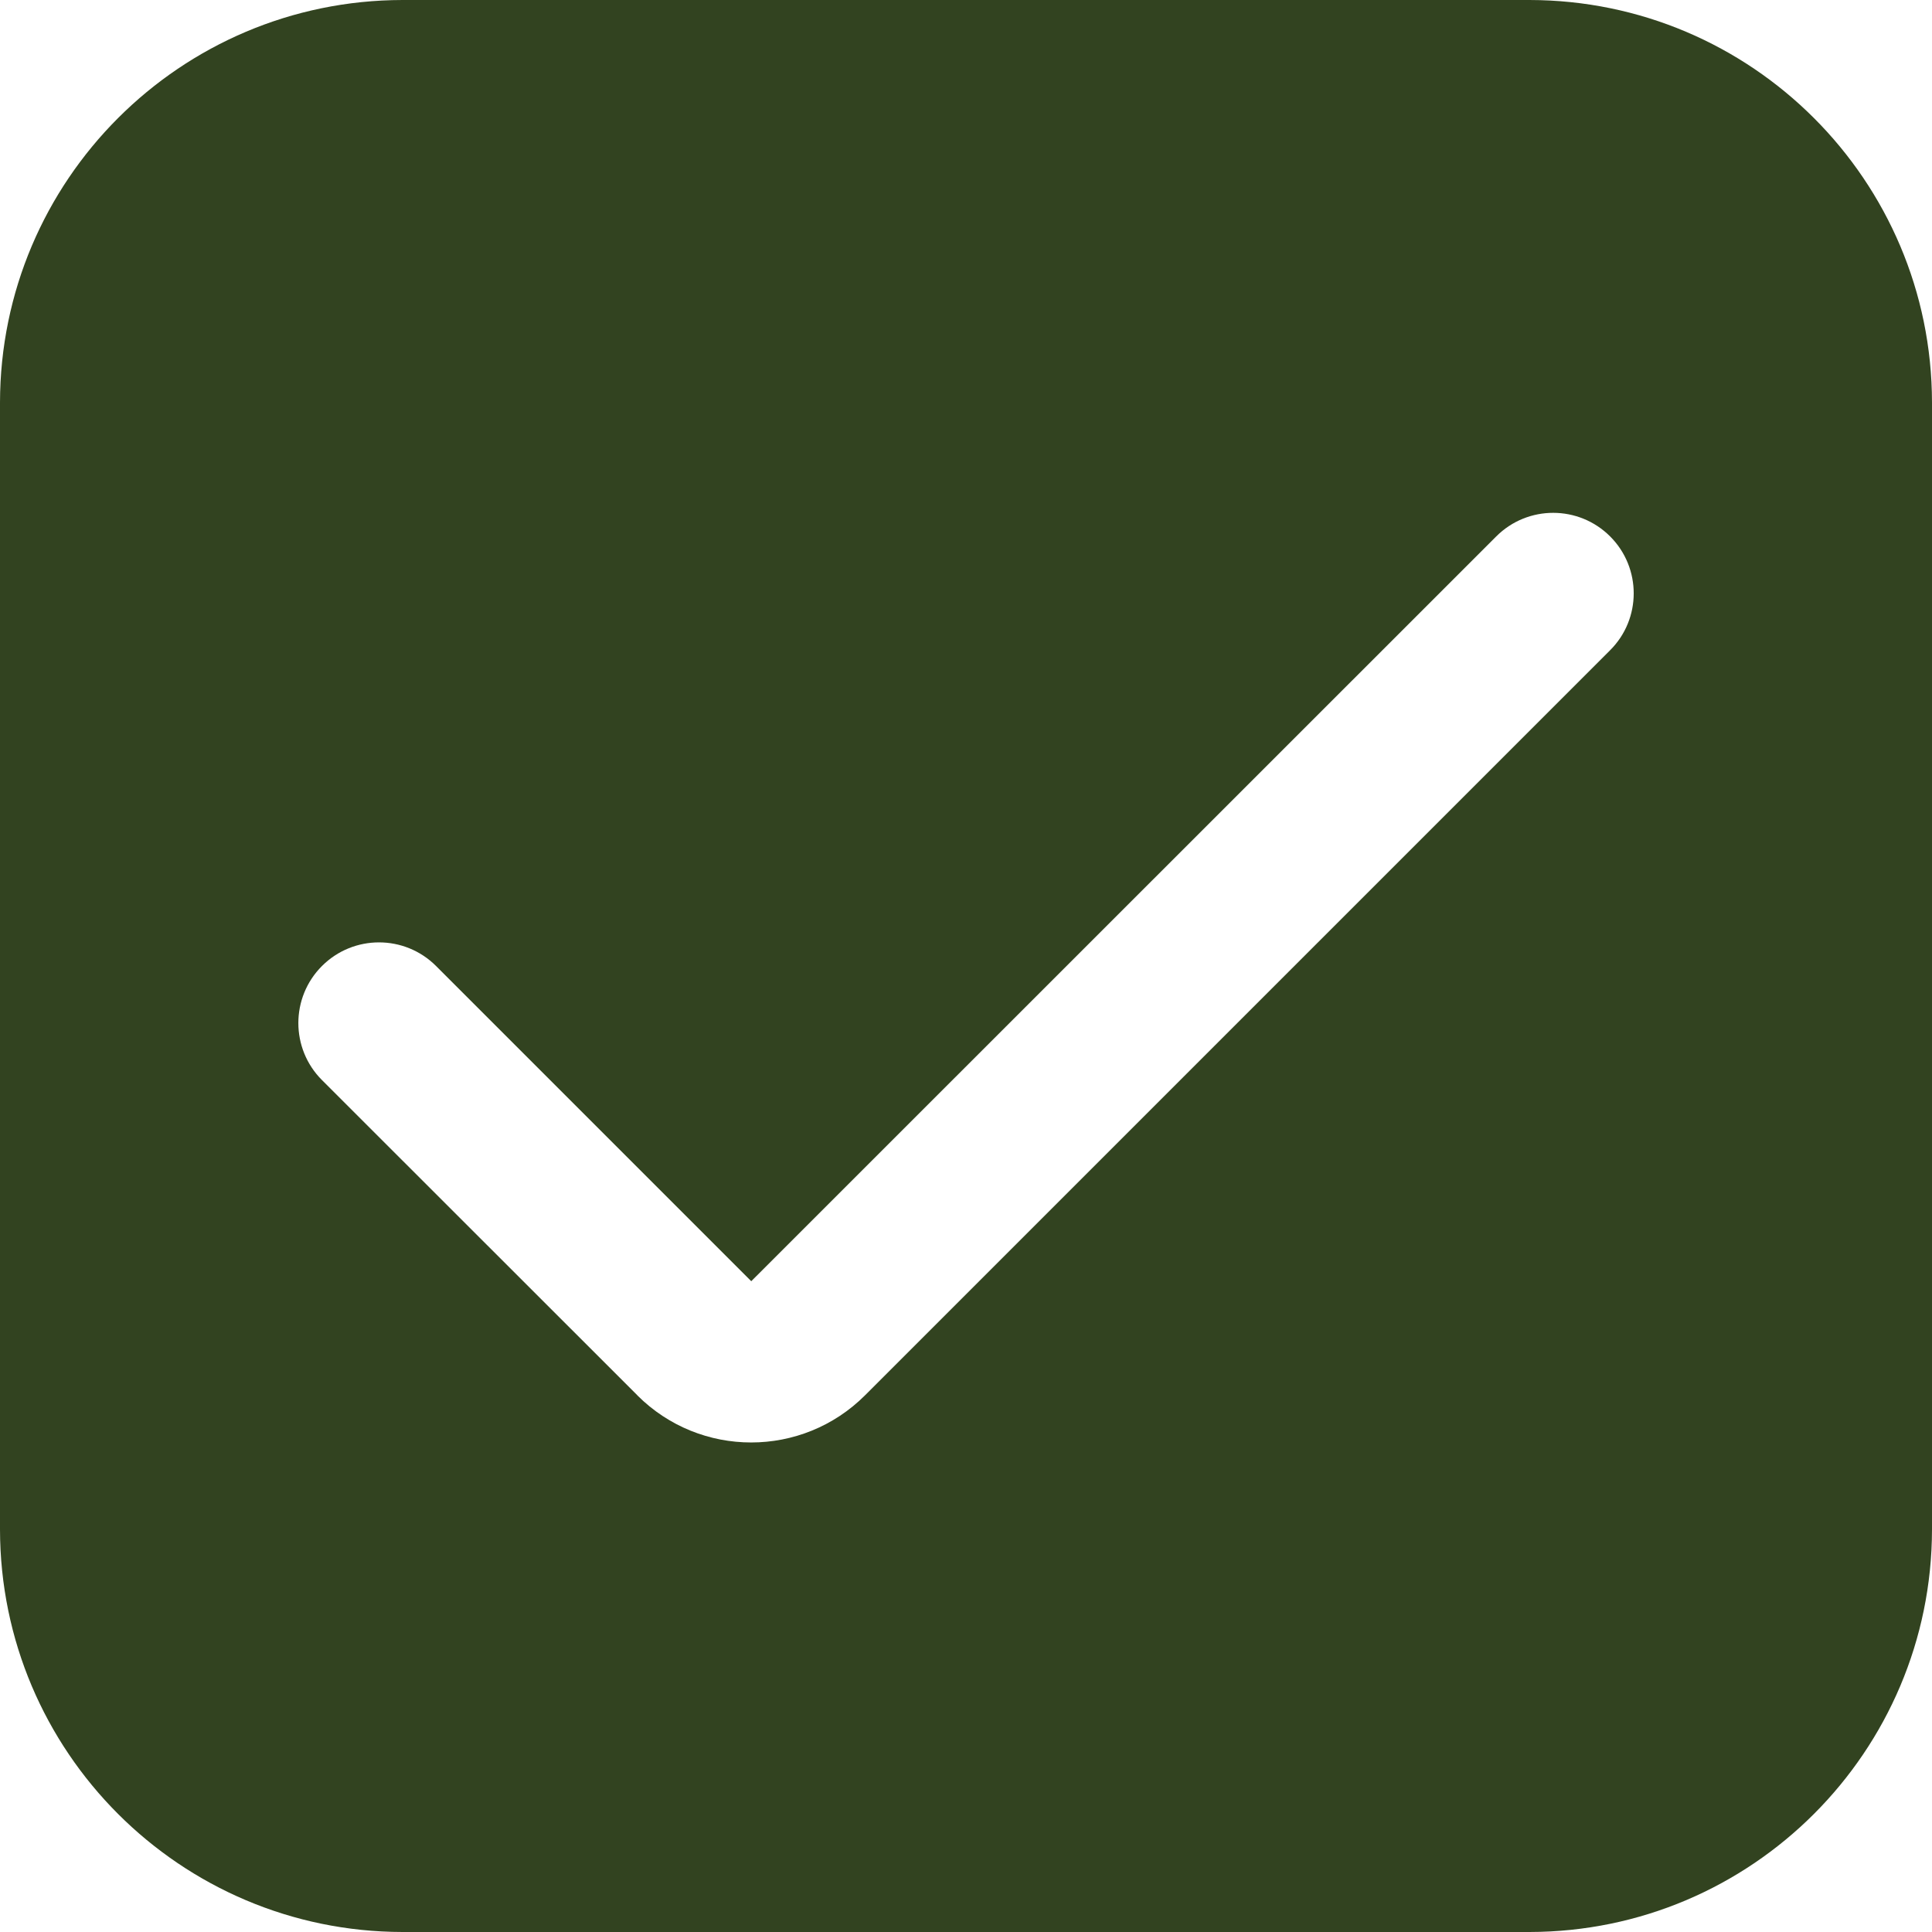<svg width="20" height="20" viewBox="0 0 20 20" fill="none" xmlns="http://www.w3.org/2000/svg">
<path d="M15.833 0H4.167C1.867 0.003 0.003 1.867 0 4.167V15.833C0.003 18.133 1.867 19.997 4.167 20H15.833C18.133 19.997 19.997 18.133 20 15.833V4.167C19.997 1.867 18.133 0.003 15.833 0ZM16.667 6.732L8.955 14.444C8.304 15.095 7.249 15.095 6.598 14.445C6.598 14.444 6.598 14.444 6.598 14.444L3.333 11.181C3.007 10.855 3.007 10.326 3.333 10C3.659 9.674 4.188 9.674 4.514 10L7.777 13.263L15.49 5.552C15.816 5.227 16.344 5.228 16.669 5.554C16.994 5.88 16.993 6.408 16.667 6.732Z" fill="#324320"/>
</svg>
